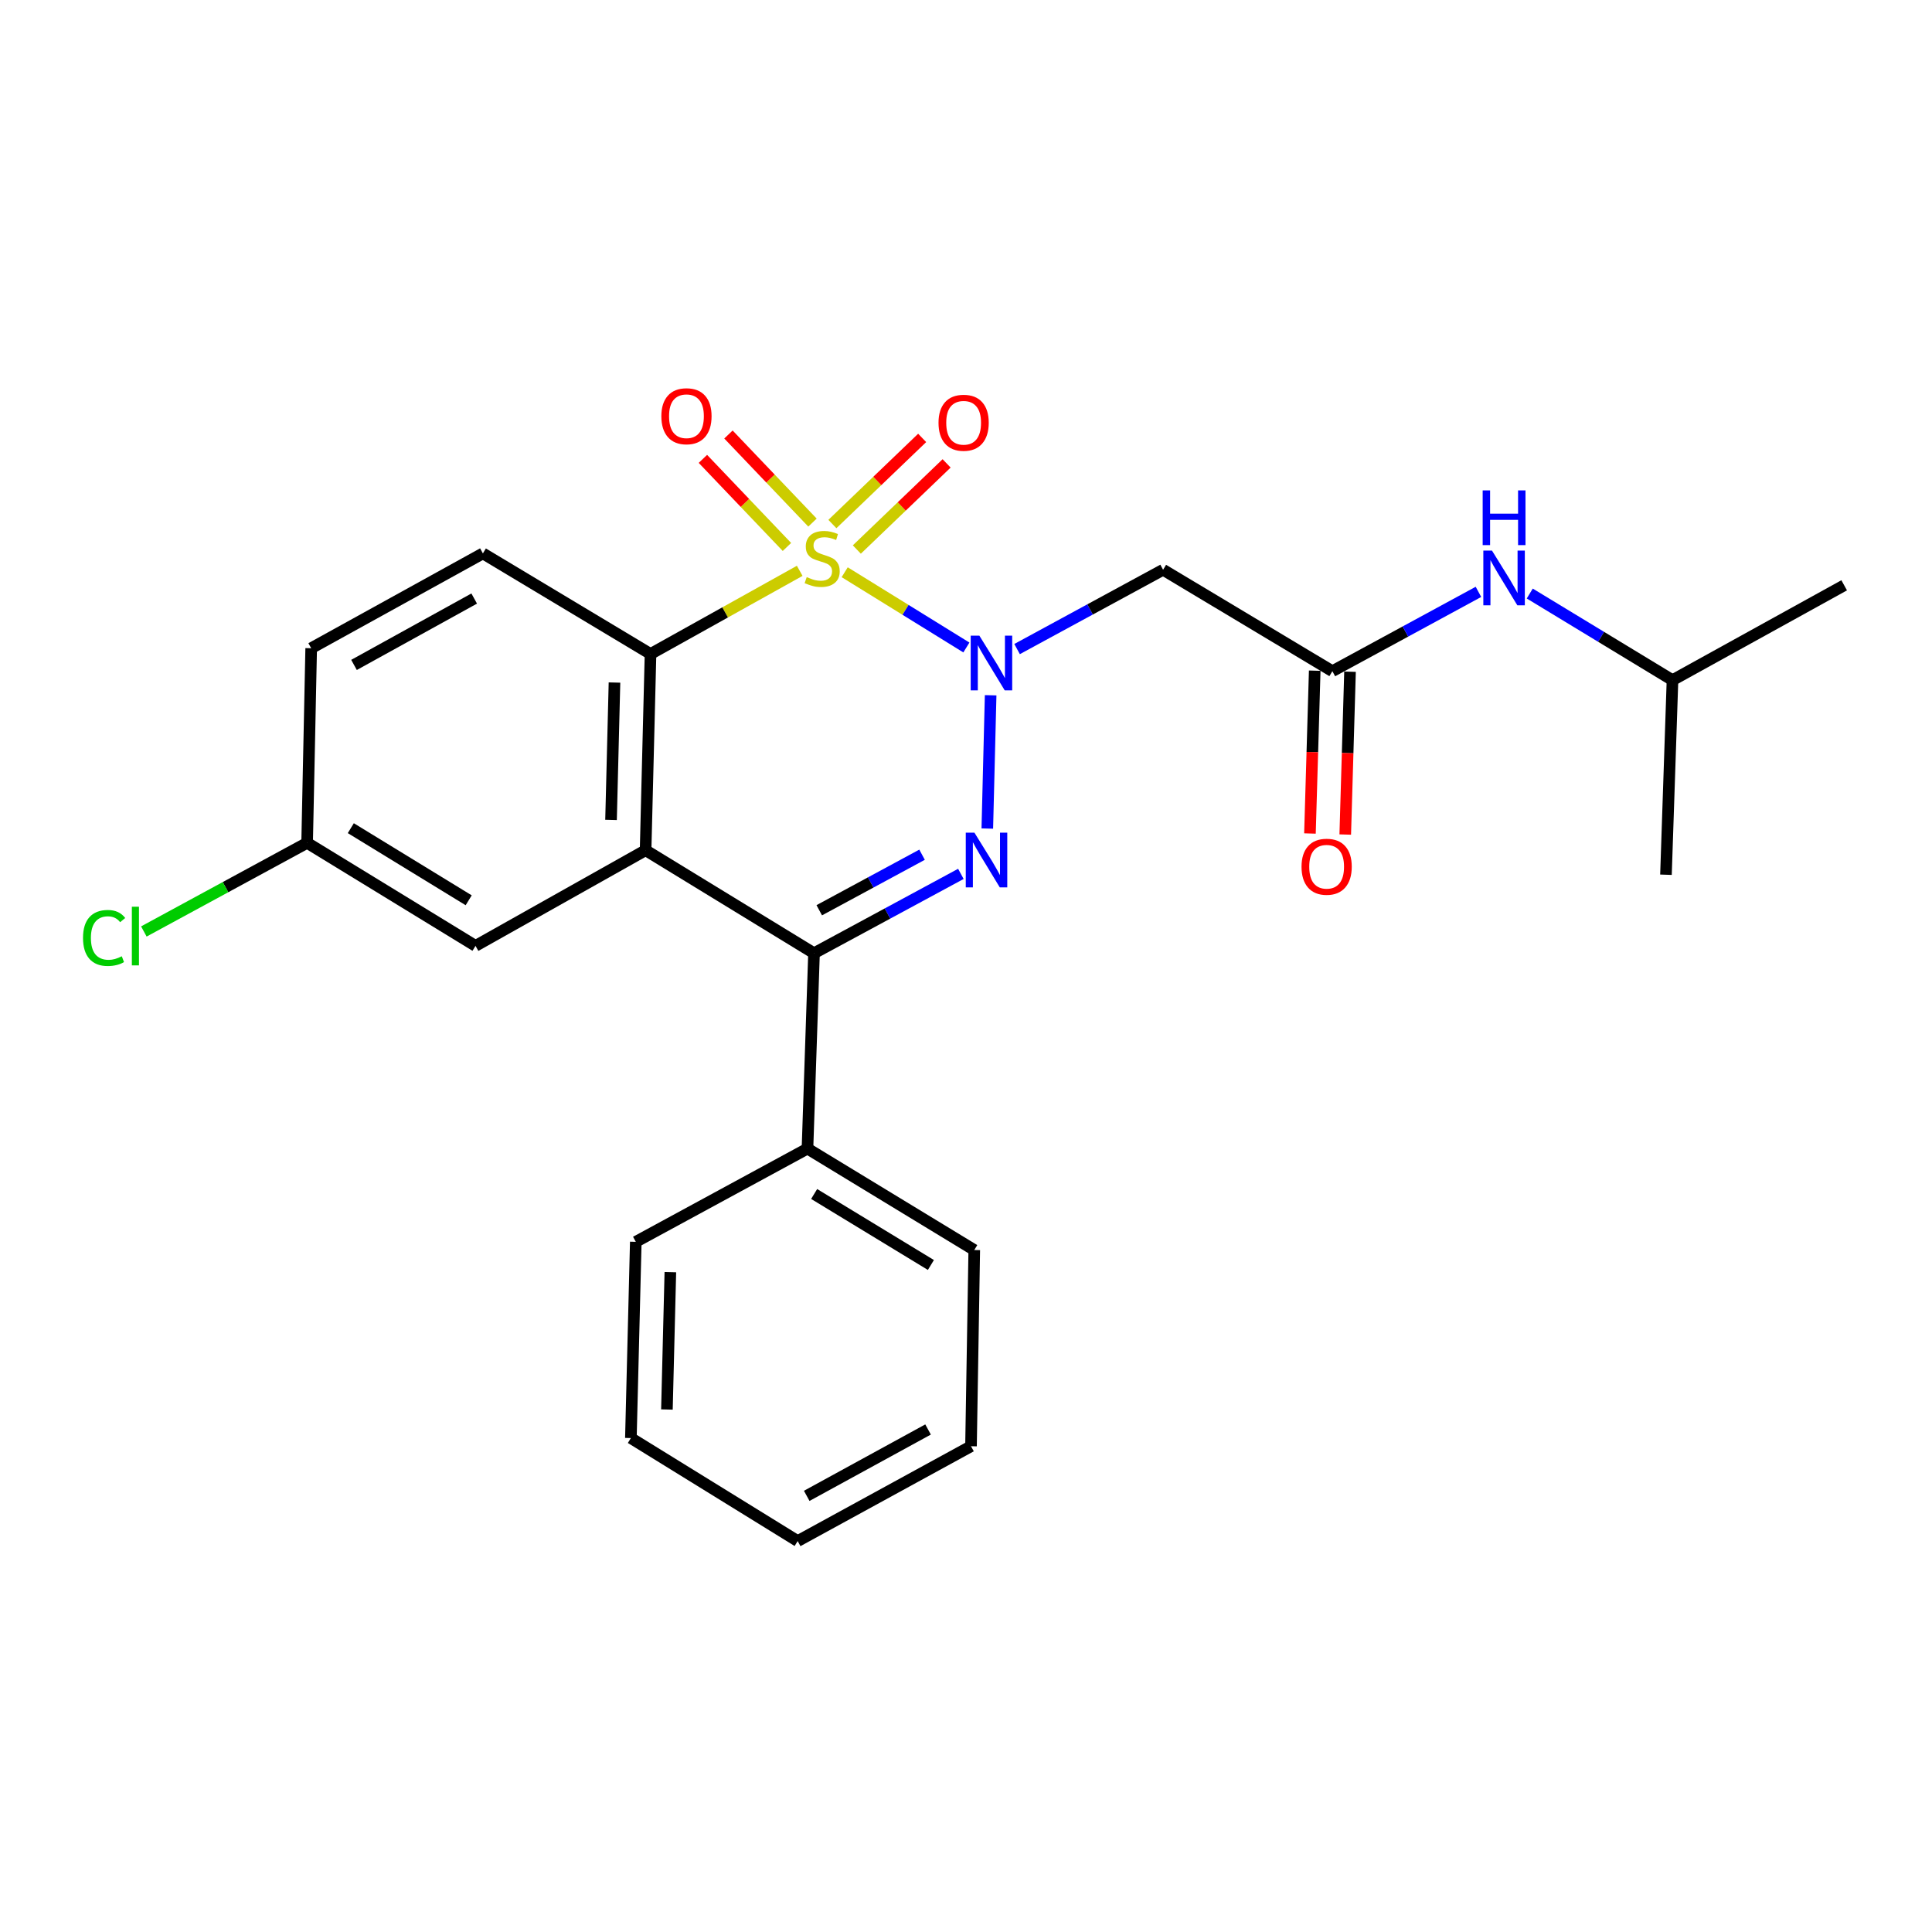 <?xml version='1.0' encoding='iso-8859-1'?>
<svg version='1.1' baseProfile='full'
              xmlns='http://www.w3.org/2000/svg'
                      xmlns:rdkit='http://www.rdkit.org/xml'
                      xmlns:xlink='http://www.w3.org/1999/xlink'
                  xml:space='preserve'
width='1000px' height='1000px' viewBox='0 0 1000 1000'>
<!-- END OF HEADER -->
<rect style='opacity:1.0;fill:#FFFFFF;stroke:none' width='1000' height='1000' x='0' y='0'> </rect>
<path class='bond-0' d='M 437.21,296.188 L 468.704,315.663' style='fill:none;fill-rule:evenodd;stroke:#CCCC00;stroke-width:6px;stroke-linecap:butt;stroke-linejoin:miter;stroke-opacity:1' />
<path class='bond-0' d='M 468.704,315.663 L 500.199,335.139' style='fill:none;fill-rule:evenodd;stroke:#0000FF;stroke-width:6px;stroke-linecap:butt;stroke-linejoin:miter;stroke-opacity:1' />
<path class='bond-2' d='M 413.932,295.459 L 375.32,316.979' style='fill:none;fill-rule:evenodd;stroke:#CCCC00;stroke-width:6px;stroke-linecap:butt;stroke-linejoin:miter;stroke-opacity:1' />
<path class='bond-2' d='M 375.32,316.979 L 336.709,338.5' style='fill:none;fill-rule:evenodd;stroke:#000000;stroke-width:6px;stroke-linecap:butt;stroke-linejoin:miter;stroke-opacity:1' />
<path class='bond-7' d='M 420.542,270.489 L 398.794,247.693' style='fill:none;fill-rule:evenodd;stroke:#CCCC00;stroke-width:6px;stroke-linecap:butt;stroke-linejoin:miter;stroke-opacity:1' />
<path class='bond-7' d='M 398.794,247.693 L 377.046,224.898' style='fill:none;fill-rule:evenodd;stroke:#FF0000;stroke-width:6px;stroke-linecap:butt;stroke-linejoin:miter;stroke-opacity:1' />
<path class='bond-7' d='M 407.319,283.105 L 385.57,260.31' style='fill:none;fill-rule:evenodd;stroke:#CCCC00;stroke-width:6px;stroke-linecap:butt;stroke-linejoin:miter;stroke-opacity:1' />
<path class='bond-7' d='M 385.57,260.31 L 363.822,237.514' style='fill:none;fill-rule:evenodd;stroke:#FF0000;stroke-width:6px;stroke-linecap:butt;stroke-linejoin:miter;stroke-opacity:1' />
<path class='bond-8' d='M 443.498,284.43 L 466.732,262.14' style='fill:none;fill-rule:evenodd;stroke:#CCCC00;stroke-width:6px;stroke-linecap:butt;stroke-linejoin:miter;stroke-opacity:1' />
<path class='bond-8' d='M 466.732,262.14 L 489.966,239.85' style='fill:none;fill-rule:evenodd;stroke:#FF0000;stroke-width:6px;stroke-linecap:butt;stroke-linejoin:miter;stroke-opacity:1' />
<path class='bond-8' d='M 430.845,271.241 L 454.079,248.951' style='fill:none;fill-rule:evenodd;stroke:#CCCC00;stroke-width:6px;stroke-linecap:butt;stroke-linejoin:miter;stroke-opacity:1' />
<path class='bond-8' d='M 454.079,248.951 L 477.313,226.661' style='fill:none;fill-rule:evenodd;stroke:#FF0000;stroke-width:6px;stroke-linecap:butt;stroke-linejoin:miter;stroke-opacity:1' />
<path class='bond-1' d='M 512.754,359.871 L 511.03,428.853' style='fill:none;fill-rule:evenodd;stroke:#0000FF;stroke-width:6px;stroke-linecap:butt;stroke-linejoin:miter;stroke-opacity:1' />
<path class='bond-5' d='M 526.439,335.955 L 564.228,315.433' style='fill:none;fill-rule:evenodd;stroke:#0000FF;stroke-width:6px;stroke-linecap:butt;stroke-linejoin:miter;stroke-opacity:1' />
<path class='bond-5' d='M 564.228,315.433 L 602.017,294.91' style='fill:none;fill-rule:evenodd;stroke:#000000;stroke-width:6px;stroke-linecap:butt;stroke-linejoin:miter;stroke-opacity:1' />
<path class='bond-25' d='M 497.346,452.318 L 459.338,472.852' style='fill:none;fill-rule:evenodd;stroke:#0000FF;stroke-width:6px;stroke-linecap:butt;stroke-linejoin:miter;stroke-opacity:1' />
<path class='bond-25' d='M 459.338,472.852 L 421.331,493.386' style='fill:none;fill-rule:evenodd;stroke:#000000;stroke-width:6px;stroke-linecap:butt;stroke-linejoin:miter;stroke-opacity:1' />
<path class='bond-25' d='M 477.256,442.398 L 450.651,456.772' style='fill:none;fill-rule:evenodd;stroke:#0000FF;stroke-width:6px;stroke-linecap:butt;stroke-linejoin:miter;stroke-opacity:1' />
<path class='bond-25' d='M 450.651,456.772 L 424.045,471.146' style='fill:none;fill-rule:evenodd;stroke:#000000;stroke-width:6px;stroke-linecap:butt;stroke-linejoin:miter;stroke-opacity:1' />
<path class='bond-3' d='M 336.709,338.5 L 334.16,440.078' style='fill:none;fill-rule:evenodd;stroke:#000000;stroke-width:6px;stroke-linecap:butt;stroke-linejoin:miter;stroke-opacity:1' />
<path class='bond-3' d='M 318.056,353.279 L 316.272,424.383' style='fill:none;fill-rule:evenodd;stroke:#000000;stroke-width:6px;stroke-linecap:butt;stroke-linejoin:miter;stroke-opacity:1' />
<path class='bond-9' d='M 336.709,338.5 L 249.945,286.442' style='fill:none;fill-rule:evenodd;stroke:#000000;stroke-width:6px;stroke-linecap:butt;stroke-linejoin:miter;stroke-opacity:1' />
<path class='bond-4' d='M 334.16,440.078 L 421.331,493.386' style='fill:none;fill-rule:evenodd;stroke:#000000;stroke-width:6px;stroke-linecap:butt;stroke-linejoin:miter;stroke-opacity:1' />
<path class='bond-10' d='M 334.16,440.078 L 246.127,489.578' style='fill:none;fill-rule:evenodd;stroke:#000000;stroke-width:6px;stroke-linecap:butt;stroke-linejoin:miter;stroke-opacity:1' />
<path class='bond-12' d='M 421.331,493.386 L 417.949,594.517' style='fill:none;fill-rule:evenodd;stroke:#000000;stroke-width:6px;stroke-linecap:butt;stroke-linejoin:miter;stroke-opacity:1' />
<path class='bond-6' d='M 602.017,294.91 L 689.634,347.405' style='fill:none;fill-rule:evenodd;stroke:#000000;stroke-width:6px;stroke-linecap:butt;stroke-linejoin:miter;stroke-opacity:1' />
<path class='bond-11' d='M 689.634,347.405 L 727.437,326.877' style='fill:none;fill-rule:evenodd;stroke:#000000;stroke-width:6px;stroke-linecap:butt;stroke-linejoin:miter;stroke-opacity:1' />
<path class='bond-11' d='M 727.437,326.877 L 765.241,306.349' style='fill:none;fill-rule:evenodd;stroke:#0000FF;stroke-width:6px;stroke-linecap:butt;stroke-linejoin:miter;stroke-opacity:1' />
<path class='bond-13' d='M 680.499,347.137 L 679.264,389.278' style='fill:none;fill-rule:evenodd;stroke:#000000;stroke-width:6px;stroke-linecap:butt;stroke-linejoin:miter;stroke-opacity:1' />
<path class='bond-13' d='M 679.264,389.278 L 678.028,431.419' style='fill:none;fill-rule:evenodd;stroke:#FF0000;stroke-width:6px;stroke-linecap:butt;stroke-linejoin:miter;stroke-opacity:1' />
<path class='bond-13' d='M 698.768,347.673 L 697.533,389.814' style='fill:none;fill-rule:evenodd;stroke:#000000;stroke-width:6px;stroke-linecap:butt;stroke-linejoin:miter;stroke-opacity:1' />
<path class='bond-13' d='M 697.533,389.814 L 696.297,431.955' style='fill:none;fill-rule:evenodd;stroke:#FF0000;stroke-width:6px;stroke-linecap:butt;stroke-linejoin:miter;stroke-opacity:1' />
<path class='bond-15' d='M 249.945,286.442 L 161.069,335.525' style='fill:none;fill-rule:evenodd;stroke:#000000;stroke-width:6px;stroke-linecap:butt;stroke-linejoin:miter;stroke-opacity:1' />
<path class='bond-15' d='M 245.449,309.803 L 183.236,344.162' style='fill:none;fill-rule:evenodd;stroke:#000000;stroke-width:6px;stroke-linecap:butt;stroke-linejoin:miter;stroke-opacity:1' />
<path class='bond-26' d='M 246.127,489.578 L 158.967,436.251' style='fill:none;fill-rule:evenodd;stroke:#000000;stroke-width:6px;stroke-linecap:butt;stroke-linejoin:miter;stroke-opacity:1' />
<path class='bond-26' d='M 242.592,465.989 L 181.58,428.659' style='fill:none;fill-rule:evenodd;stroke:#000000;stroke-width:6px;stroke-linecap:butt;stroke-linejoin:miter;stroke-opacity:1' />
<path class='bond-17' d='M 791.799,307.209 L 828.739,329.627' style='fill:none;fill-rule:evenodd;stroke:#0000FF;stroke-width:6px;stroke-linecap:butt;stroke-linejoin:miter;stroke-opacity:1' />
<path class='bond-17' d='M 828.739,329.627 L 865.68,352.045' style='fill:none;fill-rule:evenodd;stroke:#000000;stroke-width:6px;stroke-linecap:butt;stroke-linejoin:miter;stroke-opacity:1' />
<path class='bond-18' d='M 417.949,594.517 L 504.277,647.012' style='fill:none;fill-rule:evenodd;stroke:#000000;stroke-width:6px;stroke-linecap:butt;stroke-linejoin:miter;stroke-opacity:1' />
<path class='bond-18' d='M 421.402,618.008 L 481.831,654.754' style='fill:none;fill-rule:evenodd;stroke:#000000;stroke-width:6px;stroke-linecap:butt;stroke-linejoin:miter;stroke-opacity:1' />
<path class='bond-19' d='M 417.949,594.517 L 329.084,642.768' style='fill:none;fill-rule:evenodd;stroke:#000000;stroke-width:6px;stroke-linecap:butt;stroke-linejoin:miter;stroke-opacity:1' />
<path class='bond-14' d='M 158.967,436.251 L 161.069,335.525' style='fill:none;fill-rule:evenodd;stroke:#000000;stroke-width:6px;stroke-linecap:butt;stroke-linejoin:miter;stroke-opacity:1' />
<path class='bond-16' d='M 158.967,436.251 L 116.714,459.19' style='fill:none;fill-rule:evenodd;stroke:#000000;stroke-width:6px;stroke-linecap:butt;stroke-linejoin:miter;stroke-opacity:1' />
<path class='bond-16' d='M 116.714,459.19 L 74.46,482.13' style='fill:none;fill-rule:evenodd;stroke:#00CC00;stroke-width:6px;stroke-linecap:butt;stroke-linejoin:miter;stroke-opacity:1' />
<path class='bond-20' d='M 865.68,352.045 L 862.298,452.761' style='fill:none;fill-rule:evenodd;stroke:#000000;stroke-width:6px;stroke-linecap:butt;stroke-linejoin:miter;stroke-opacity:1' />
<path class='bond-21' d='M 865.68,352.045 L 954.545,302.952' style='fill:none;fill-rule:evenodd;stroke:#000000;stroke-width:6px;stroke-linecap:butt;stroke-linejoin:miter;stroke-opacity:1' />
<path class='bond-23' d='M 504.277,647.012 L 502.591,748.57' style='fill:none;fill-rule:evenodd;stroke:#000000;stroke-width:6px;stroke-linecap:butt;stroke-linejoin:miter;stroke-opacity:1' />
<path class='bond-22' d='M 329.084,642.768 L 326.545,744.336' style='fill:none;fill-rule:evenodd;stroke:#000000;stroke-width:6px;stroke-linecap:butt;stroke-linejoin:miter;stroke-opacity:1' />
<path class='bond-22' d='M 346.974,658.46 L 345.197,729.558' style='fill:none;fill-rule:evenodd;stroke:#000000;stroke-width:6px;stroke-linecap:butt;stroke-linejoin:miter;stroke-opacity:1' />
<path class='bond-24' d='M 326.545,744.336 L 412.872,797.654' style='fill:none;fill-rule:evenodd;stroke:#000000;stroke-width:6px;stroke-linecap:butt;stroke-linejoin:miter;stroke-opacity:1' />
<path class='bond-27' d='M 502.591,748.57 L 412.872,797.654' style='fill:none;fill-rule:evenodd;stroke:#000000;stroke-width:6px;stroke-linecap:butt;stroke-linejoin:miter;stroke-opacity:1' />
<path class='bond-27' d='M 480.361,739.899 L 417.558,774.257' style='fill:none;fill-rule:evenodd;stroke:#000000;stroke-width:6px;stroke-linecap:butt;stroke-linejoin:miter;stroke-opacity:1' />
<path  class='atom-0' d='M 417.555 298.7
Q 417.875 298.82, 419.195 299.38
Q 420.515 299.94, 421.955 300.3
Q 423.435 300.62, 424.875 300.62
Q 427.555 300.62, 429.115 299.34
Q 430.675 298.02, 430.675 295.74
Q 430.675 294.18, 429.875 293.22
Q 429.115 292.26, 427.915 291.74
Q 426.715 291.22, 424.715 290.62
Q 422.195 289.86, 420.675 289.14
Q 419.195 288.42, 418.115 286.9
Q 417.075 285.38, 417.075 282.82
Q 417.075 279.26, 419.475 277.06
Q 421.915 274.86, 426.715 274.86
Q 429.995 274.86, 433.715 276.42
L 432.795 279.5
Q 429.395 278.1, 426.835 278.1
Q 424.075 278.1, 422.555 279.26
Q 421.035 280.38, 421.075 282.34
Q 421.075 283.86, 421.835 284.78
Q 422.635 285.7, 423.755 286.22
Q 424.915 286.74, 426.835 287.34
Q 429.395 288.14, 430.915 288.94
Q 432.435 289.74, 433.515 291.38
Q 434.635 292.98, 434.635 295.74
Q 434.635 299.66, 431.995 301.78
Q 429.395 303.86, 425.035 303.86
Q 422.515 303.86, 420.595 303.3
Q 418.715 302.78, 416.475 301.86
L 417.555 298.7
' fill='#CCCC00'/>
<path  class='atom-1' d='M 506.911 329.001
L 516.191 344.001
Q 517.111 345.481, 518.591 348.161
Q 520.071 350.841, 520.151 351.001
L 520.151 329.001
L 523.911 329.001
L 523.911 357.321
L 520.031 357.321
L 510.071 340.921
Q 508.911 339.001, 507.671 336.801
Q 506.471 334.601, 506.111 333.921
L 506.111 357.321
L 502.431 357.321
L 502.431 329.001
L 506.911 329.001
' fill='#0000FF'/>
<path  class='atom-2' d='M 504.363 430.985
L 513.643 445.985
Q 514.563 447.465, 516.043 450.145
Q 517.523 452.825, 517.603 452.985
L 517.603 430.985
L 521.363 430.985
L 521.363 459.305
L 517.483 459.305
L 507.523 442.905
Q 506.363 440.985, 505.123 438.785
Q 503.923 436.585, 503.563 435.905
L 503.563 459.305
L 499.883 459.305
L 499.883 430.985
L 504.363 430.985
' fill='#0000FF'/>
<path  class='atom-8' d='M 342.311 215.435
Q 342.311 208.635, 345.671 204.835
Q 349.031 201.035, 355.311 201.035
Q 361.591 201.035, 364.951 204.835
Q 368.311 208.635, 368.311 215.435
Q 368.311 222.315, 364.911 226.235
Q 361.511 230.115, 355.311 230.115
Q 349.071 230.115, 345.671 226.235
Q 342.311 222.355, 342.311 215.435
M 355.311 226.915
Q 359.631 226.915, 361.951 224.035
Q 364.311 221.115, 364.311 215.435
Q 364.311 209.875, 361.951 207.075
Q 359.631 204.235, 355.311 204.235
Q 350.991 204.235, 348.631 207.035
Q 346.311 209.835, 346.311 215.435
Q 346.311 221.155, 348.631 224.035
Q 350.991 226.915, 355.311 226.915
' fill='#FF0000'/>
<path  class='atom-9' d='M 485.773 218.817
Q 485.773 212.017, 489.133 208.217
Q 492.493 204.417, 498.773 204.417
Q 505.053 204.417, 508.413 208.217
Q 511.773 212.017, 511.773 218.817
Q 511.773 225.697, 508.373 229.617
Q 504.973 233.497, 498.773 233.497
Q 492.533 233.497, 489.133 229.617
Q 485.773 225.737, 485.773 218.817
M 498.773 230.297
Q 503.093 230.297, 505.413 227.417
Q 507.773 224.497, 507.773 218.817
Q 507.773 213.257, 505.413 210.457
Q 503.093 207.617, 498.773 207.617
Q 494.453 207.617, 492.093 210.417
Q 489.773 213.217, 489.773 218.817
Q 489.773 224.537, 492.093 227.417
Q 494.453 230.297, 498.773 230.297
' fill='#FF0000'/>
<path  class='atom-12' d='M 772.25 284.984
L 781.53 299.984
Q 782.45 301.464, 783.93 304.144
Q 785.41 306.824, 785.49 306.984
L 785.49 284.984
L 789.25 284.984
L 789.25 313.304
L 785.37 313.304
L 775.41 296.904
Q 774.25 294.984, 773.01 292.784
Q 771.81 290.584, 771.45 289.904
L 771.45 313.304
L 767.77 313.304
L 767.77 284.984
L 772.25 284.984
' fill='#0000FF'/>
<path  class='atom-12' d='M 767.43 253.832
L 771.27 253.832
L 771.27 265.872
L 785.75 265.872
L 785.75 253.832
L 789.59 253.832
L 789.59 282.152
L 785.75 282.152
L 785.75 269.072
L 771.27 269.072
L 771.27 282.152
L 767.43 282.152
L 767.43 253.832
' fill='#0000FF'/>
<path  class='atom-14' d='M 673.669 448.617
Q 673.669 441.817, 677.029 438.017
Q 680.389 434.217, 686.669 434.217
Q 692.949 434.217, 696.309 438.017
Q 699.669 441.817, 699.669 448.617
Q 699.669 455.497, 696.269 459.417
Q 692.869 463.297, 686.669 463.297
Q 680.429 463.297, 677.029 459.417
Q 673.669 455.537, 673.669 448.617
M 686.669 460.097
Q 690.989 460.097, 693.309 457.217
Q 695.669 454.297, 695.669 448.617
Q 695.669 443.057, 693.309 440.257
Q 690.989 437.417, 686.669 437.417
Q 682.349 437.417, 679.989 440.217
Q 677.669 443.017, 677.669 448.617
Q 677.669 454.337, 679.989 457.217
Q 682.349 460.097, 686.669 460.097
' fill='#FF0000'/>
<path  class='atom-17' d='M 42.971 485.481
Q 42.971 478.441, 46.251 474.761
Q 49.571 471.041, 55.851 471.041
Q 61.691 471.041, 64.811 475.161
L 62.171 477.321
Q 59.891 474.321, 55.851 474.321
Q 51.571 474.321, 49.291 477.201
Q 47.051 480.041, 47.051 485.481
Q 47.051 491.081, 49.371 493.961
Q 51.731 496.841, 56.291 496.841
Q 59.411 496.841, 63.051 494.961
L 64.171 497.961
Q 62.691 498.921, 60.451 499.481
Q 58.211 500.041, 55.731 500.041
Q 49.571 500.041, 46.251 496.281
Q 42.971 492.521, 42.971 485.481
' fill='#00CC00'/>
<path  class='atom-17' d='M 68.251 469.321
L 71.931 469.321
L 71.931 499.681
L 68.251 499.681
L 68.251 469.321
' fill='#00CC00'/>
</svg>
